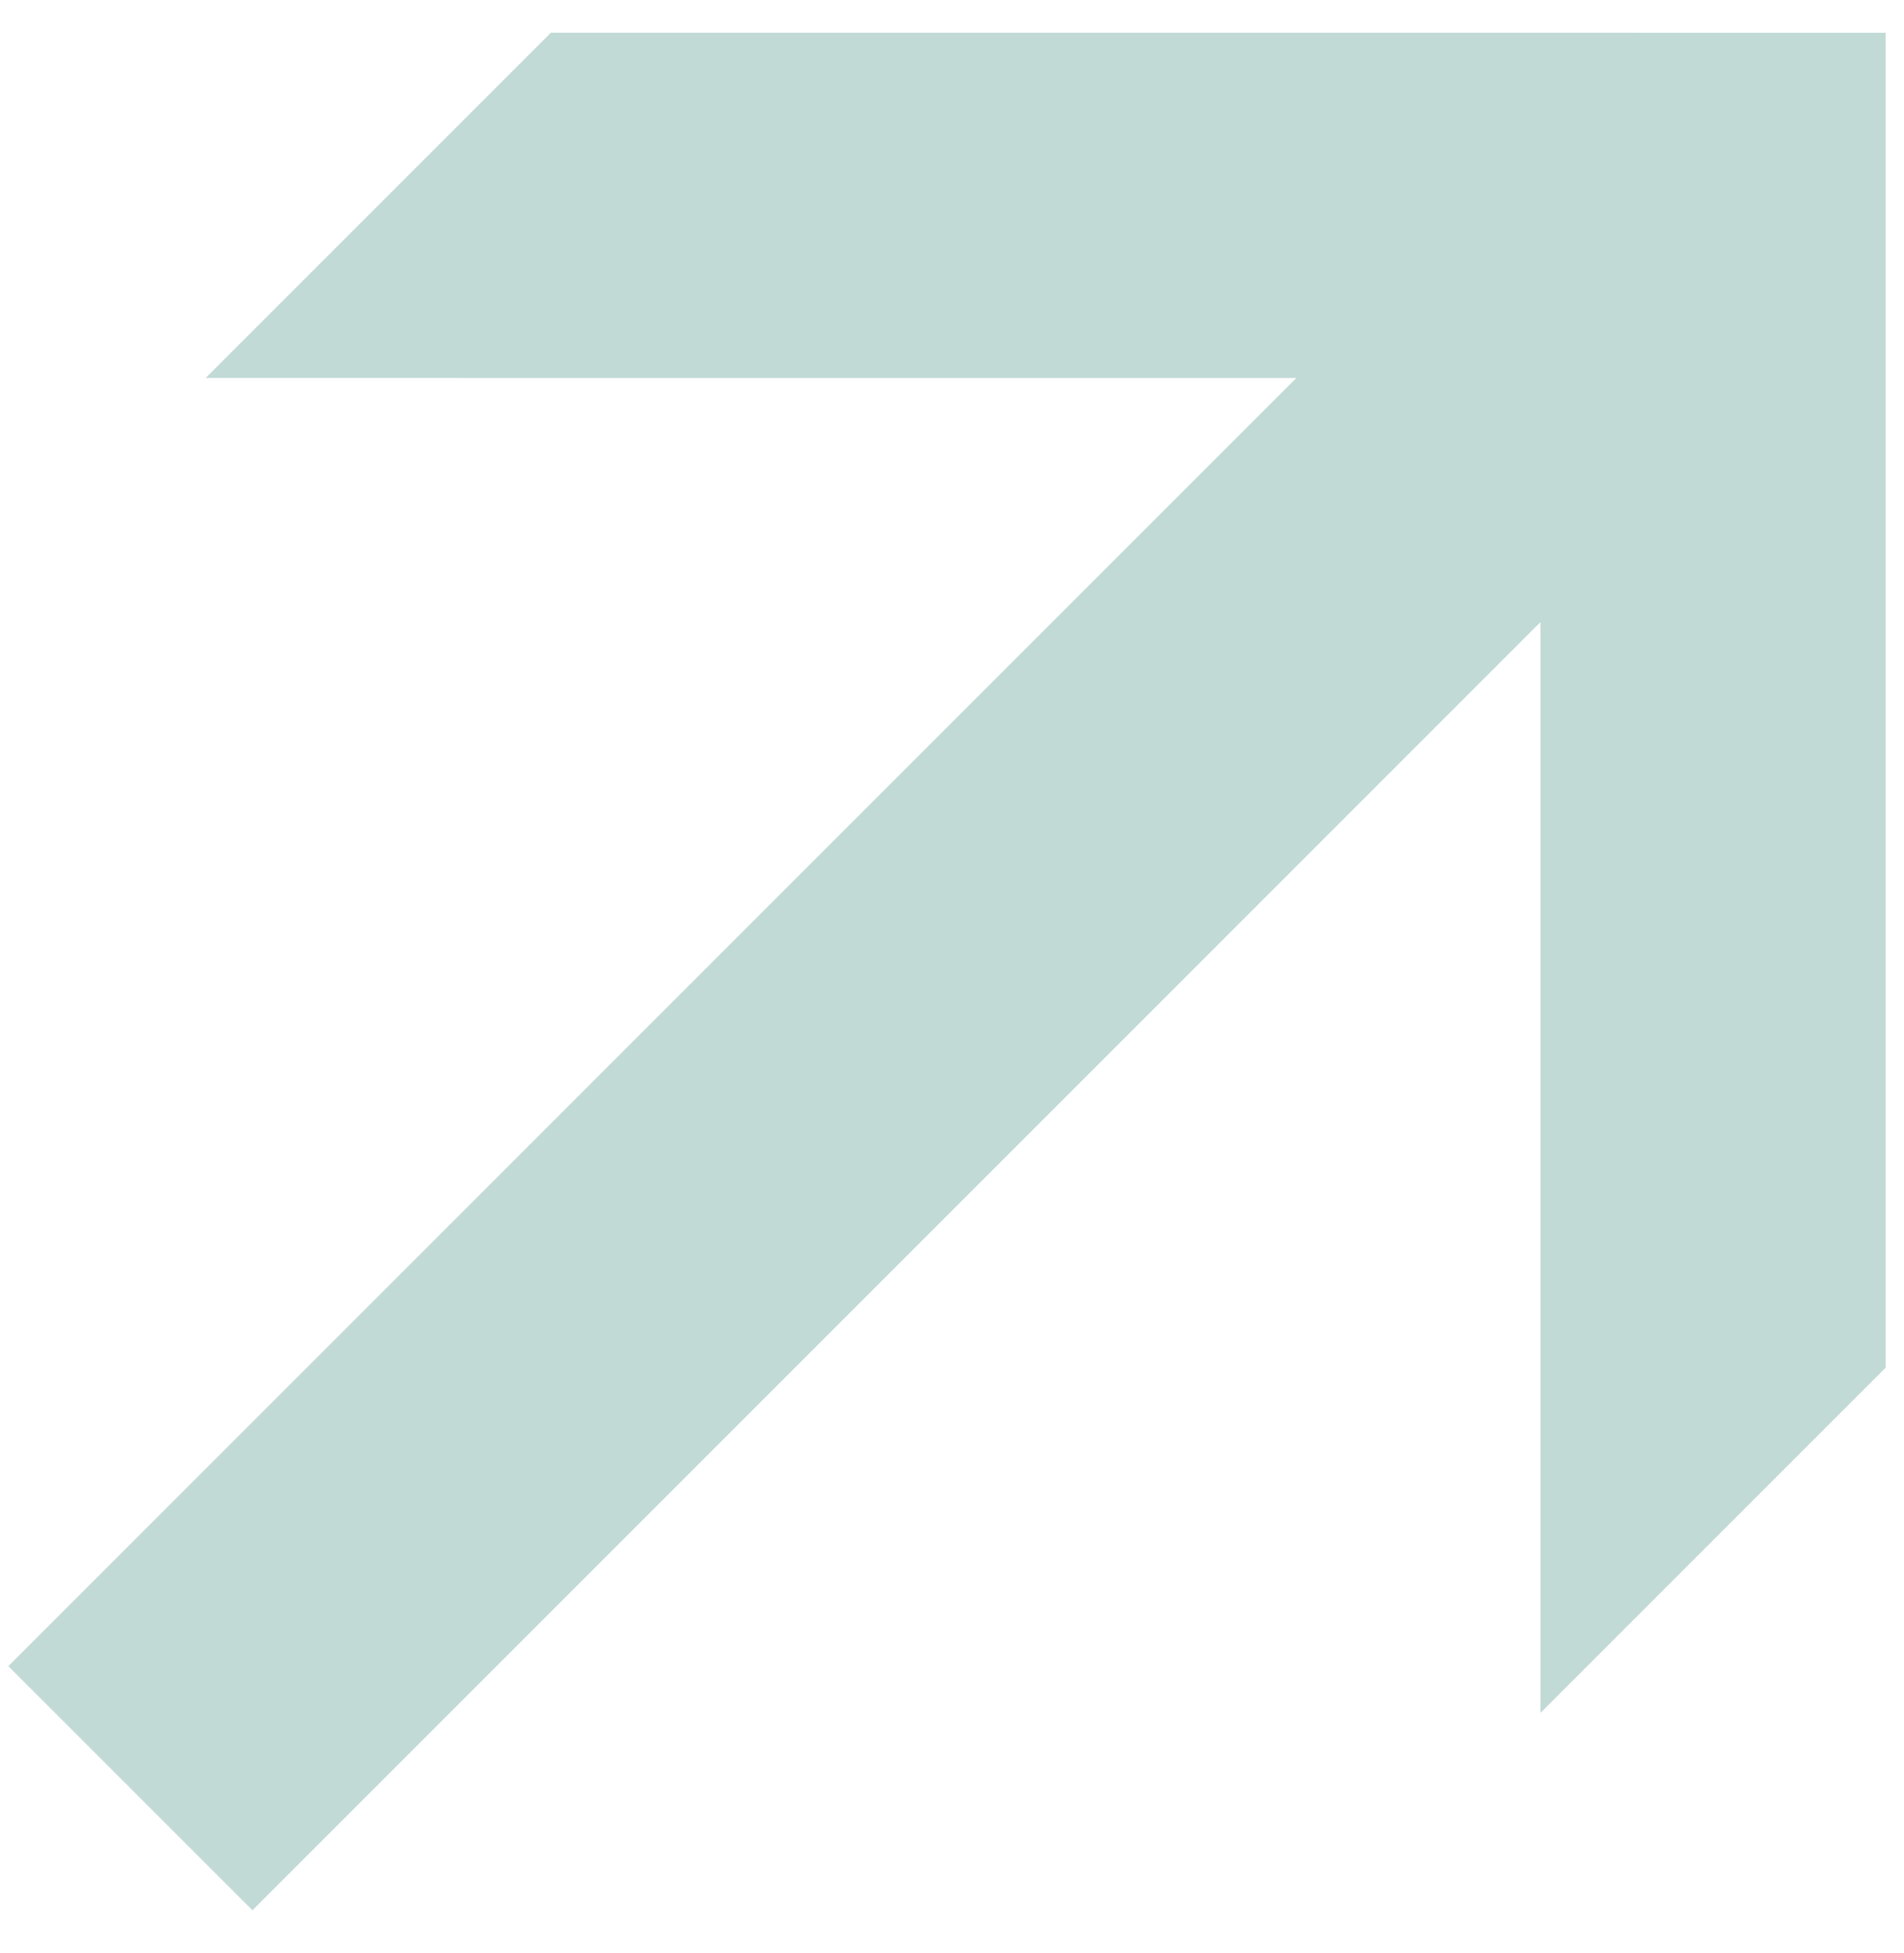 <svg width="39" height="40" viewBox="0 0 39 40" fill="none" xmlns="http://www.w3.org/2000/svg">
<path opacity="0.8" d="M5.171 39.123L31.553 12.741L31.553 35.082L38.624 28.011L38.624 7.741L38.624 0.671L31.553 0.67L11.283 0.67L4.212 7.741L26.553 7.742L0.171 34.124L5.171 39.123Z" fill="#B2D1CC"/>
</svg>
